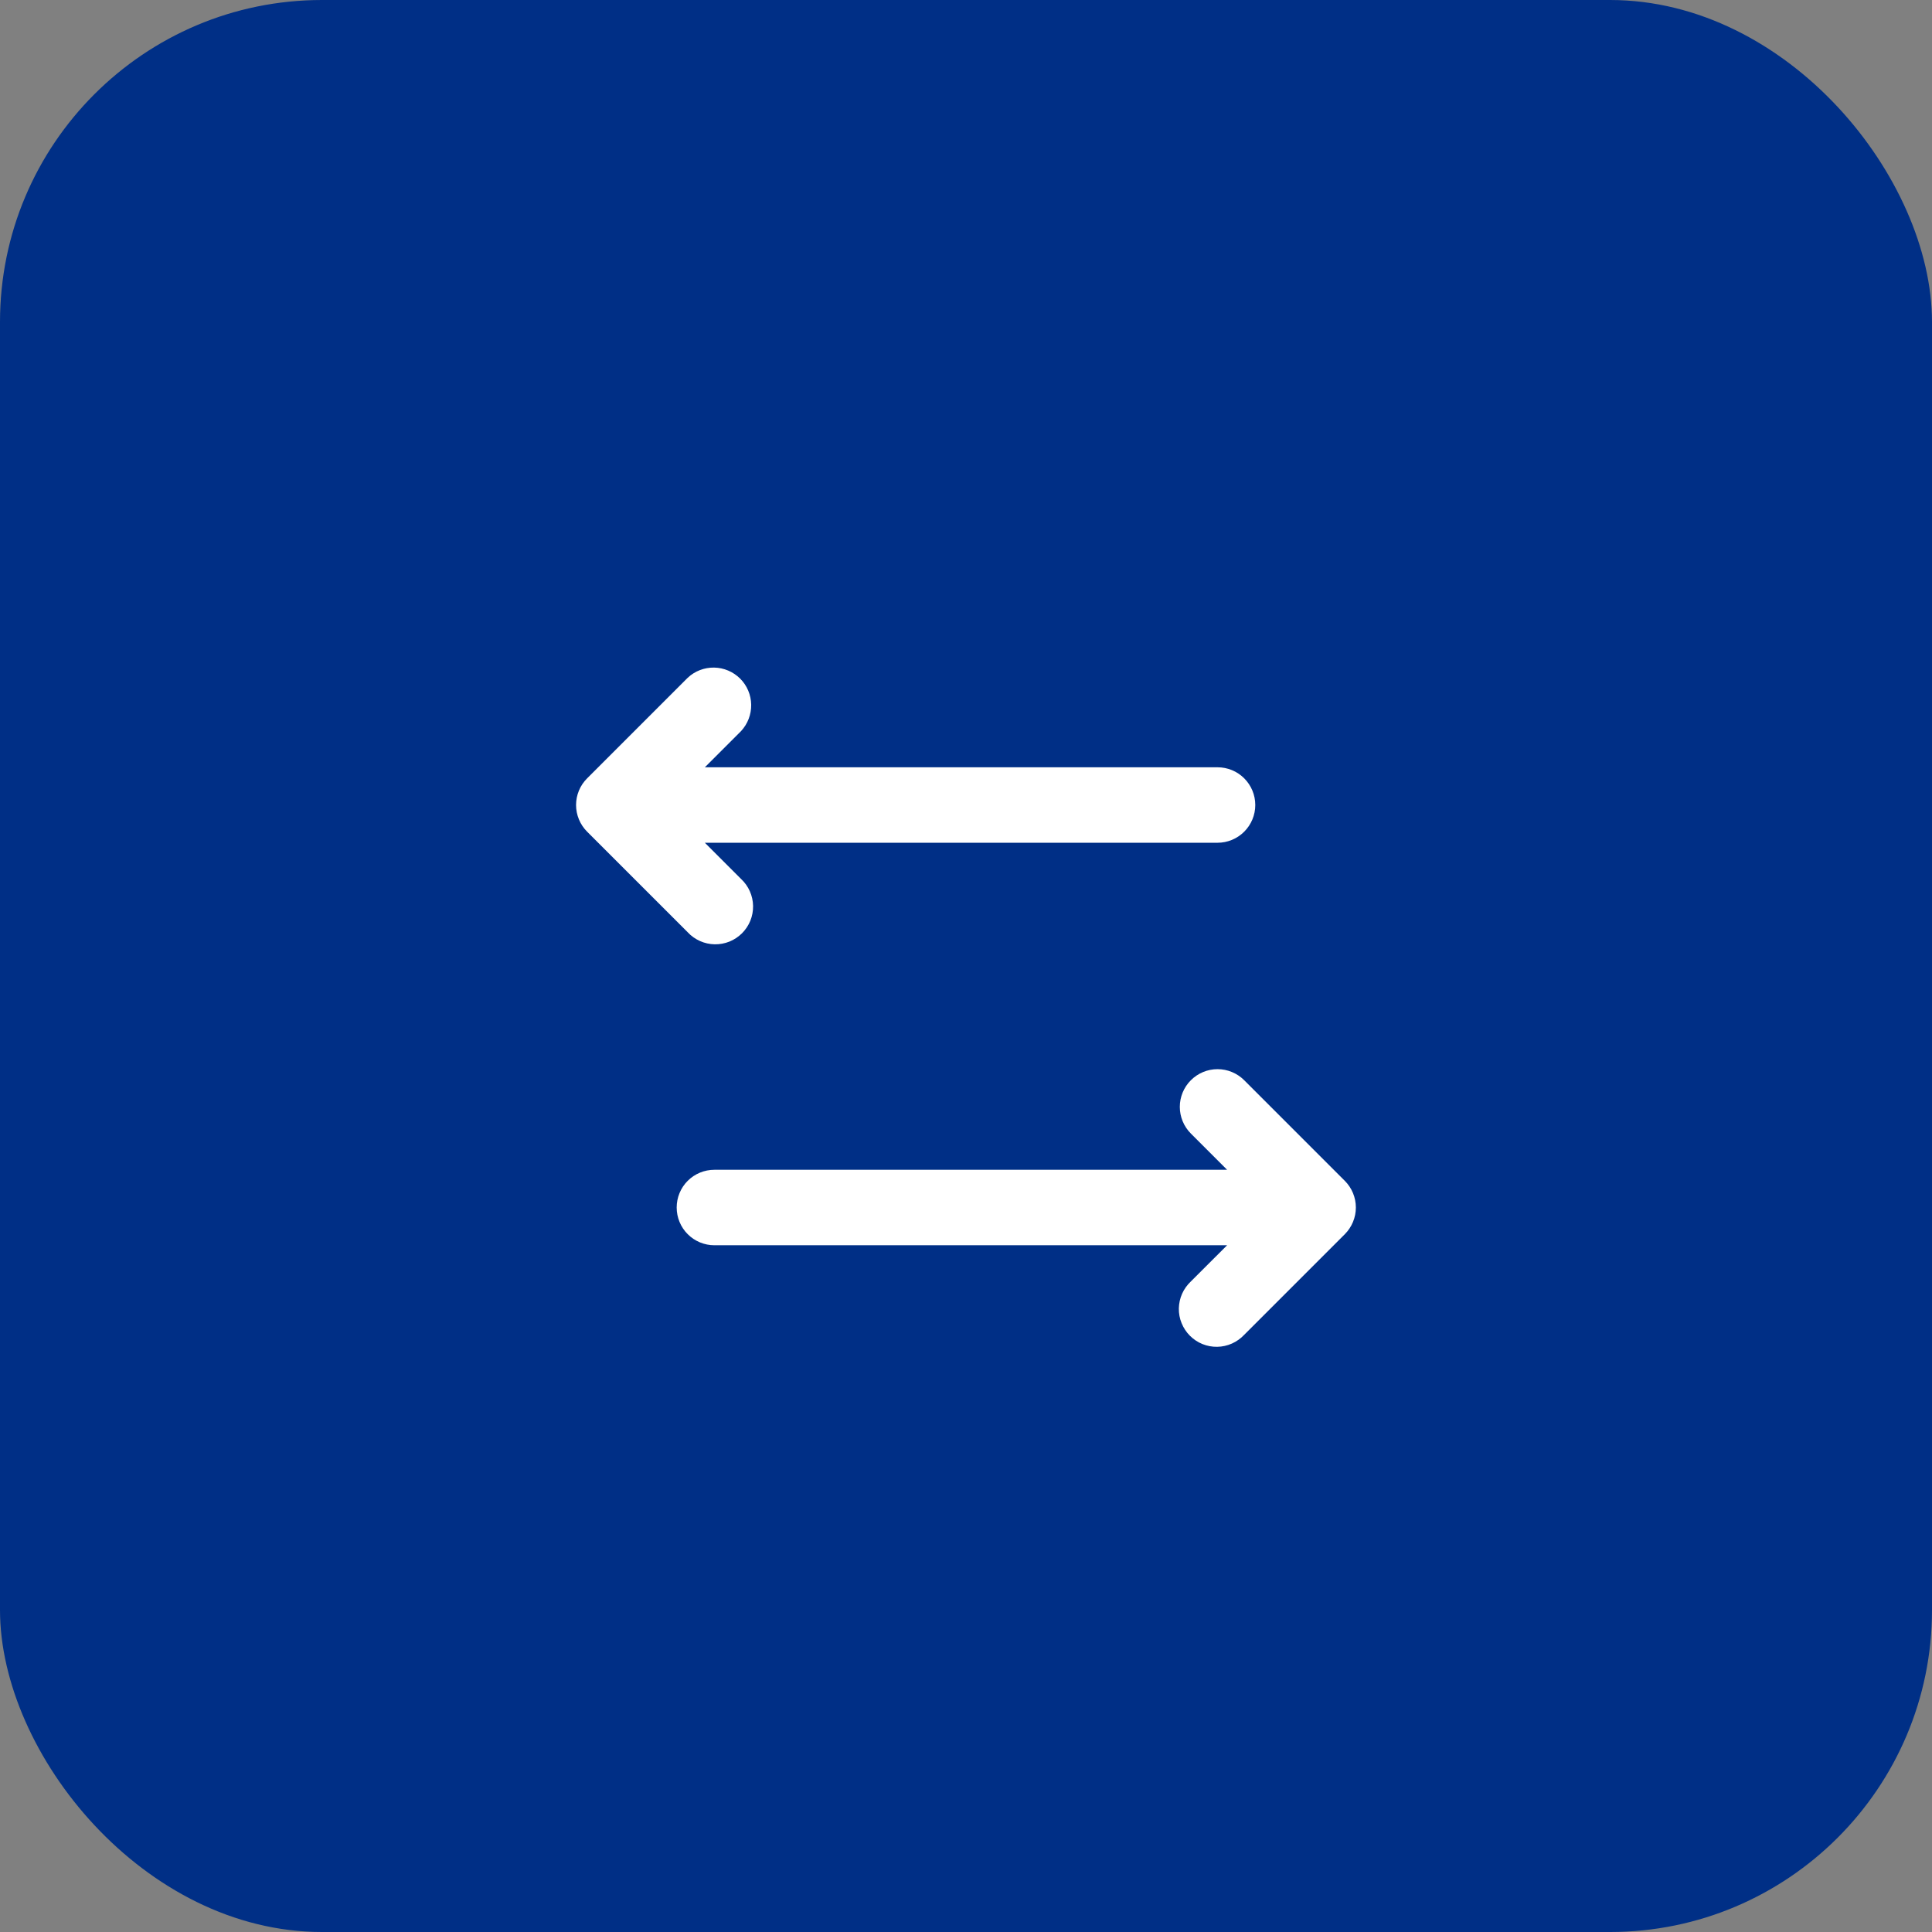 <svg width="48" height="48" viewBox="0 0 48 48" fill="none" xmlns="http://www.w3.org/2000/svg">
<rect x="0" y="0" width="48" height="48" fill="#808080" stroke="none"/>
<rect width="48" height="48" rx="8" fill="#002F86"/>
<path d="M18.412 18.163C18.577 17.985 18.667 17.75 18.663 17.507C18.659 17.264 18.561 17.032 18.389 16.86C18.217 16.689 17.985 16.59 17.742 16.586C17.5 16.582 17.264 16.672 17.087 16.838L14.587 19.338C14.411 19.513 14.312 19.752 14.312 20C14.312 20.248 14.411 20.487 14.587 20.663L17.087 23.163C17.172 23.255 17.276 23.328 17.391 23.38C17.506 23.431 17.63 23.459 17.756 23.461C17.882 23.463 18.007 23.44 18.124 23.393C18.24 23.346 18.346 23.275 18.436 23.186C18.524 23.097 18.595 22.991 18.642 22.875C18.689 22.758 18.712 22.633 18.71 22.507C18.708 22.381 18.68 22.257 18.629 22.142C18.578 22.027 18.504 21.923 18.412 21.838L17.512 20.938H30.249C30.498 20.938 30.736 20.839 30.912 20.663C31.088 20.487 31.187 20.249 31.187 20C31.187 19.751 31.088 19.513 30.912 19.337C30.736 19.161 30.498 19.063 30.249 19.063H17.512L18.412 18.163ZM29.587 26.838C29.411 27.013 29.312 27.252 29.312 27.5C29.312 27.748 29.411 27.987 29.587 28.163L30.487 29.063H17.749C17.5 29.063 17.262 29.161 17.086 29.337C16.91 29.513 16.812 29.751 16.812 30C16.812 30.249 16.91 30.487 17.086 30.663C17.262 30.839 17.5 30.938 17.749 30.938H30.487L29.587 31.837C29.495 31.923 29.421 32.027 29.369 32.142C29.318 32.257 29.291 32.381 29.288 32.507C29.286 32.633 29.309 32.758 29.357 32.874C29.404 32.991 29.474 33.097 29.563 33.186C29.652 33.275 29.758 33.346 29.875 33.393C29.991 33.44 30.116 33.463 30.242 33.461C30.368 33.459 30.492 33.431 30.607 33.38C30.722 33.328 30.826 33.255 30.912 33.163L33.412 30.663C33.587 30.487 33.686 30.248 33.686 30C33.686 29.752 33.587 29.513 33.412 29.338L30.912 26.838C30.736 26.662 30.498 26.563 30.249 26.563C30.001 26.563 29.762 26.662 29.587 26.838Z" fill="white"/>
</svg>
